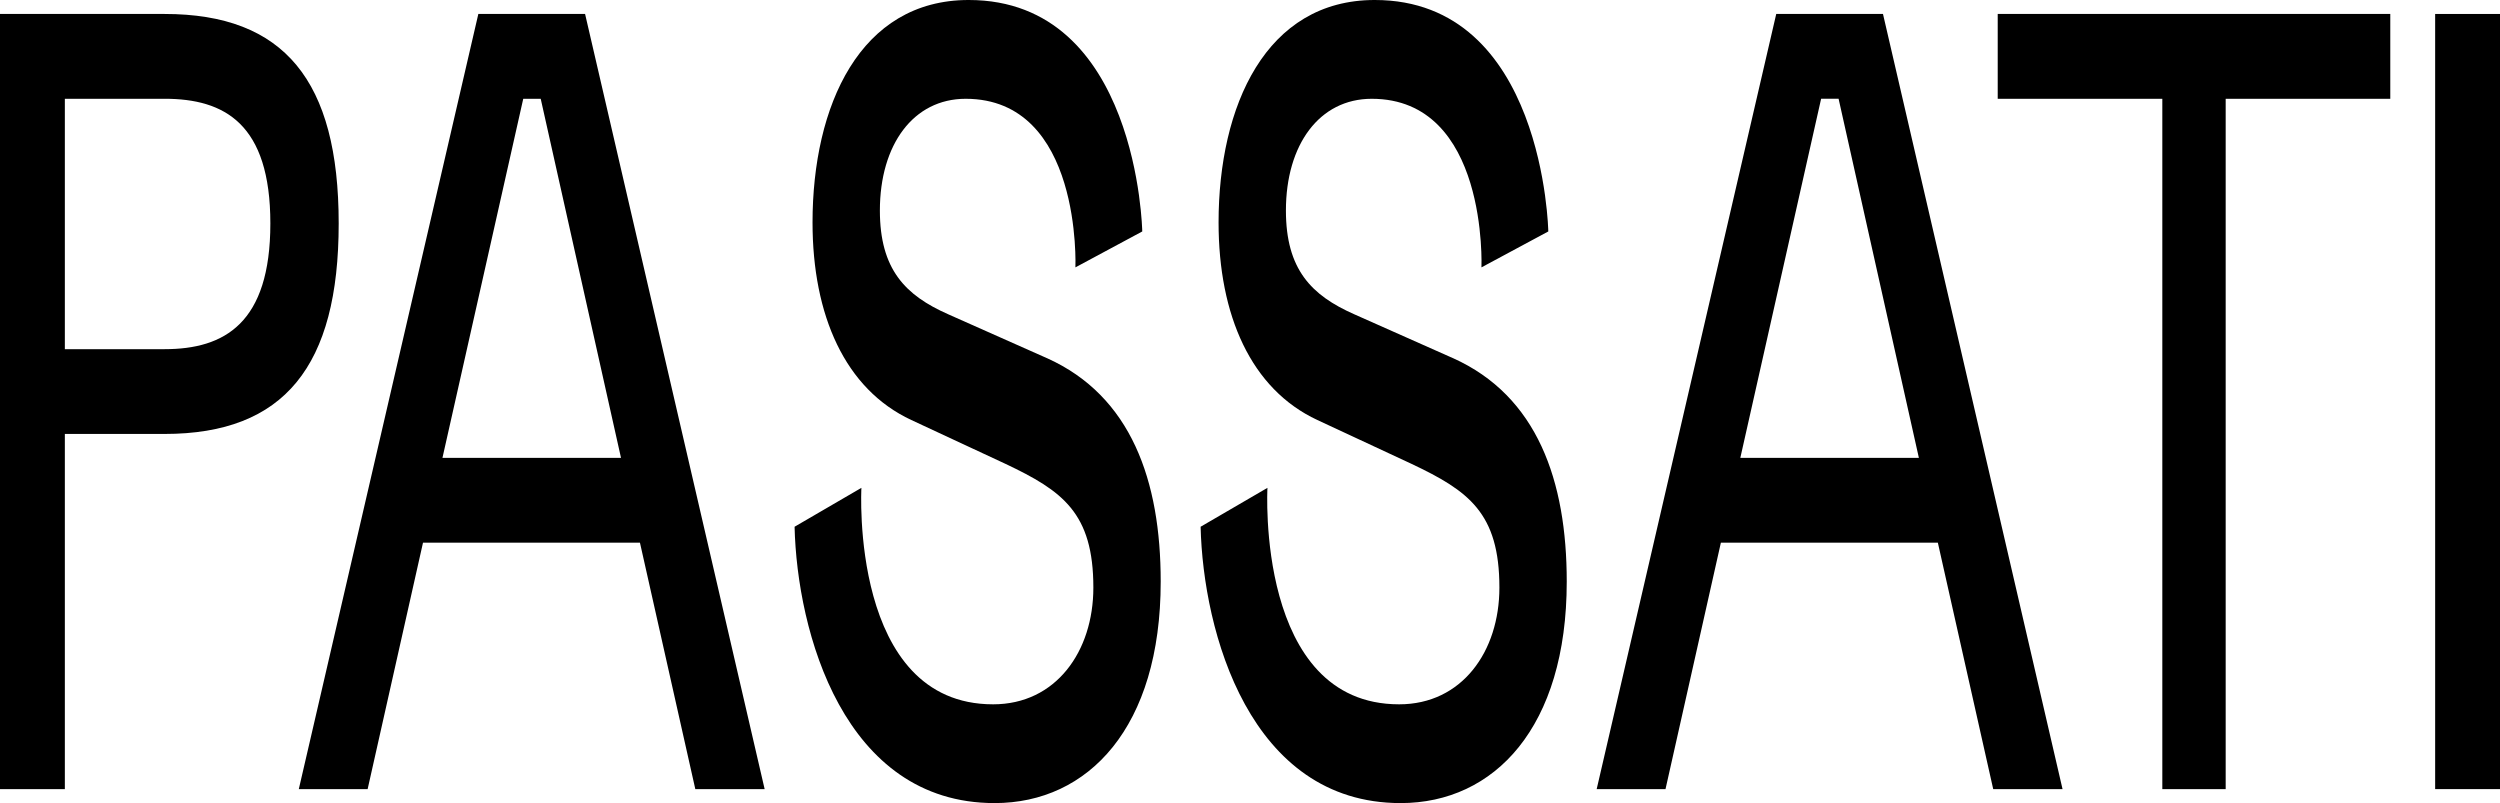 <svg xmlns="http://www.w3.org/2000/svg" id="Livello_2" data-name="Livello 2" viewBox="0 0 1059.81 340.44"><g id="Livello_2-2" data-name="Livello 2"><g><path d="M69.78,5.92c50.75,0,73.8,28.33,73.8,88.81s-23.05,89.23-73.8,89.23H27.49v150.56H0V5.92H69.78Zm0,142.1c25.38,0,44.83-11,44.83-53.29s-19.45-52.86-44.83-52.86H27.49v106.15h42.29Z"></path><path d="M271.3,230.06h-91.98l-23.47,104.46h-29.18L202.78,5.92h45.25l76.12,328.6h-29.39l-23.47-104.46Zm-83.74-35.95h75.7L229.22,41.87h-7.4l-34.26,152.25Z"></path><path d="M443.84,151.83c35.74,16.07,48.21,52.02,48.21,94.73,0,61.75-30.66,93.89-70.42,93.89-64.07,0-83.74-72.74-84.79-117.15l28.33-16.49s-5.07,91.77,55.83,91.77c26.64,0,42.5-22.41,42.5-49.48,0-31.72-13.11-41.02-37.22-52.44l-39.96-18.61c-28.12-13.11-41.87-44.41-41.87-83.74,0-49.48,20.09-94.31,66.19-94.31,71.89,0,73.59,98.12,73.59,98.12l-28.34,15.23s2.96-71.47-46.52-71.47c-22.2,0-36.37,19.45-36.37,47.37,0,24.95,10.78,35.95,28.97,43.98l41.87,18.61Z"></path><path d="M615.97,151.83c35.74,16.07,48.21,52.02,48.21,94.73,0,61.75-30.66,93.89-70.42,93.89-64.07,0-83.74-72.74-84.79-117.15l28.33-16.49s-5.07,91.77,55.83,91.77c26.64,0,42.5-22.41,42.5-49.48,0-31.72-13.11-41.02-37.22-52.44l-39.96-18.61c-28.12-13.11-41.87-44.41-41.87-83.74,0-49.48,20.09-94.31,66.19-94.31,71.89,0,73.59,98.12,73.59,98.12l-28.34,15.23s2.96-71.47-46.52-71.47c-22.2,0-36.37,19.45-36.37,47.37,0,24.95,10.78,35.95,28.97,43.98l41.87,18.61Z"></path><path d="M821.5,230.06h-91.98l-23.47,104.46h-29.18L752.99,5.92h45.25l76.12,328.6h-29.39l-23.47-104.46Zm-83.74-35.95h75.7l-34.04-152.25h-7.4l-34.26,152.25Z"></path><path d="M846.88,5.92h166.42V41.87h-69.78V334.52h-26.86V41.87h-69.78V5.92Z"></path><path d="M1059.81,5.92V334.52h-27.49V5.92h27.49Z"></path></g></g></svg>